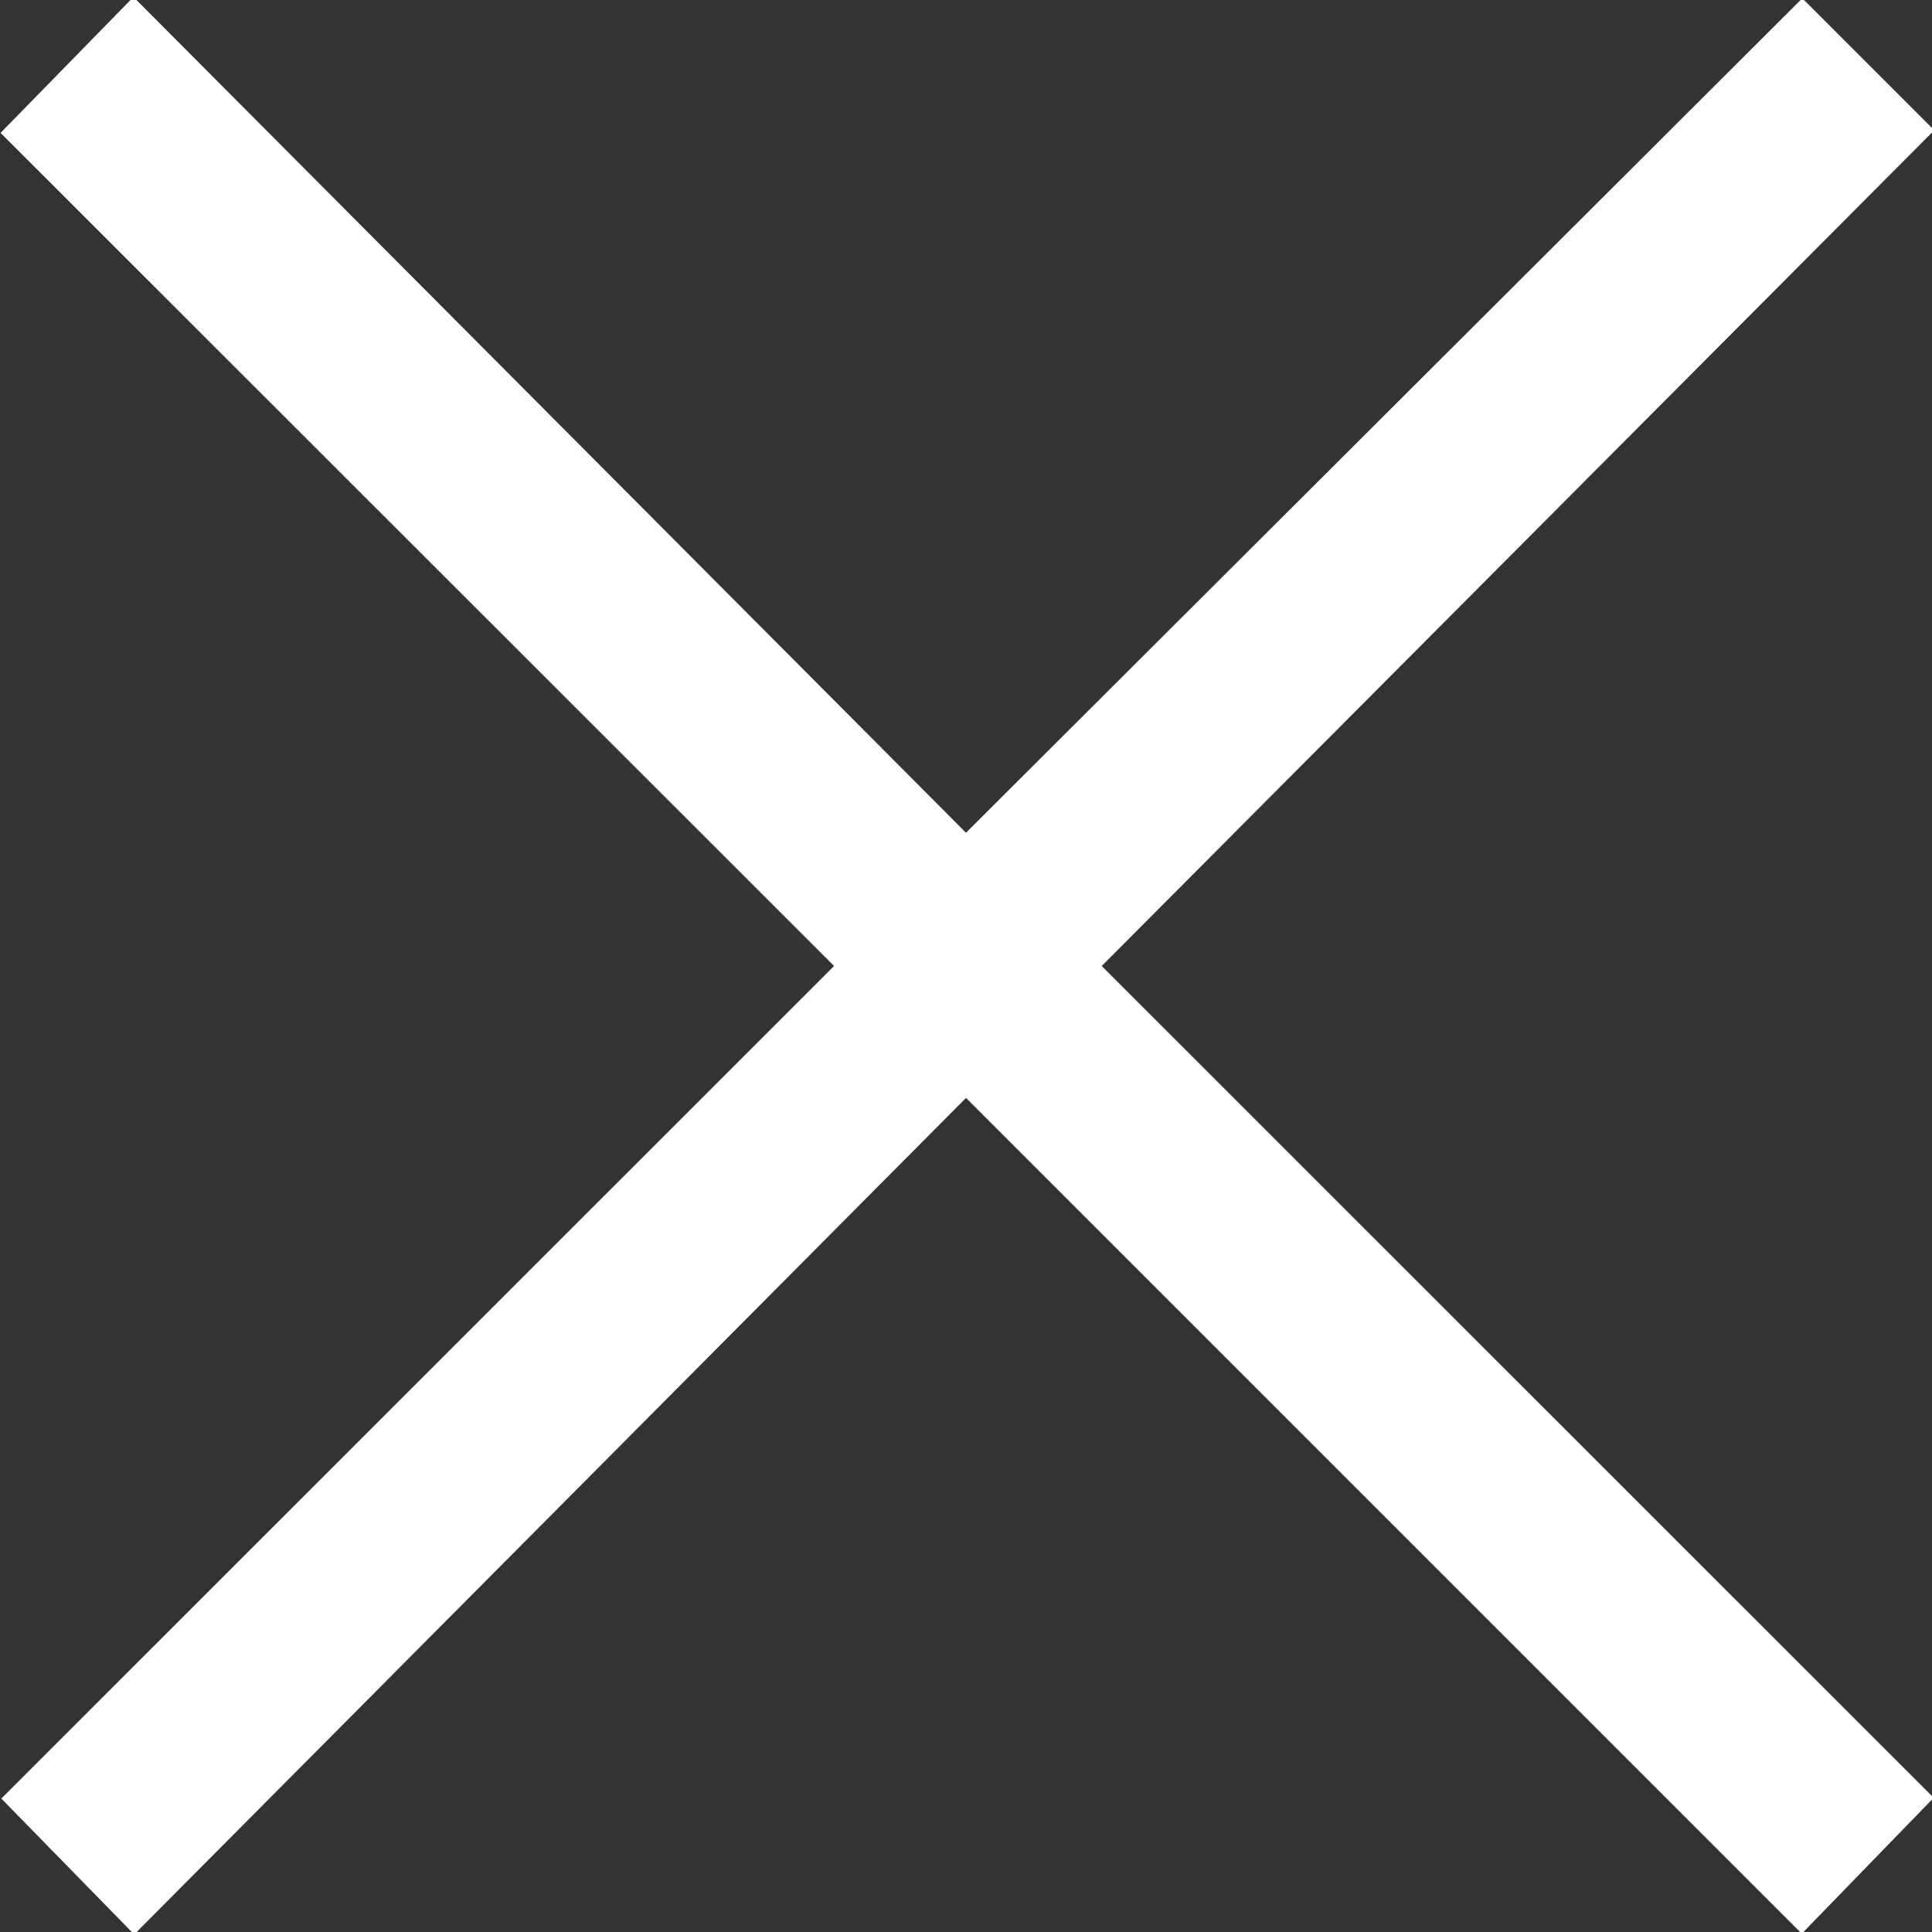 <svg xmlns="http://www.w3.org/2000/svg" width="10.25" height="10.25"><rect width="100%" height="100%" fill="#333333" stroke="none"/><path d="m780.72 609 4.417-4.434-.7-.7-4.437 4.427-4.417-4.434-.705.721L779.3 609l-4.418 4.417.705.721L780 609.7l4.434 4.434.7-.721Z" transform="translate(-774.875 -603.875)" style="fill:#fff;fill-rule:evenodd"/></svg>